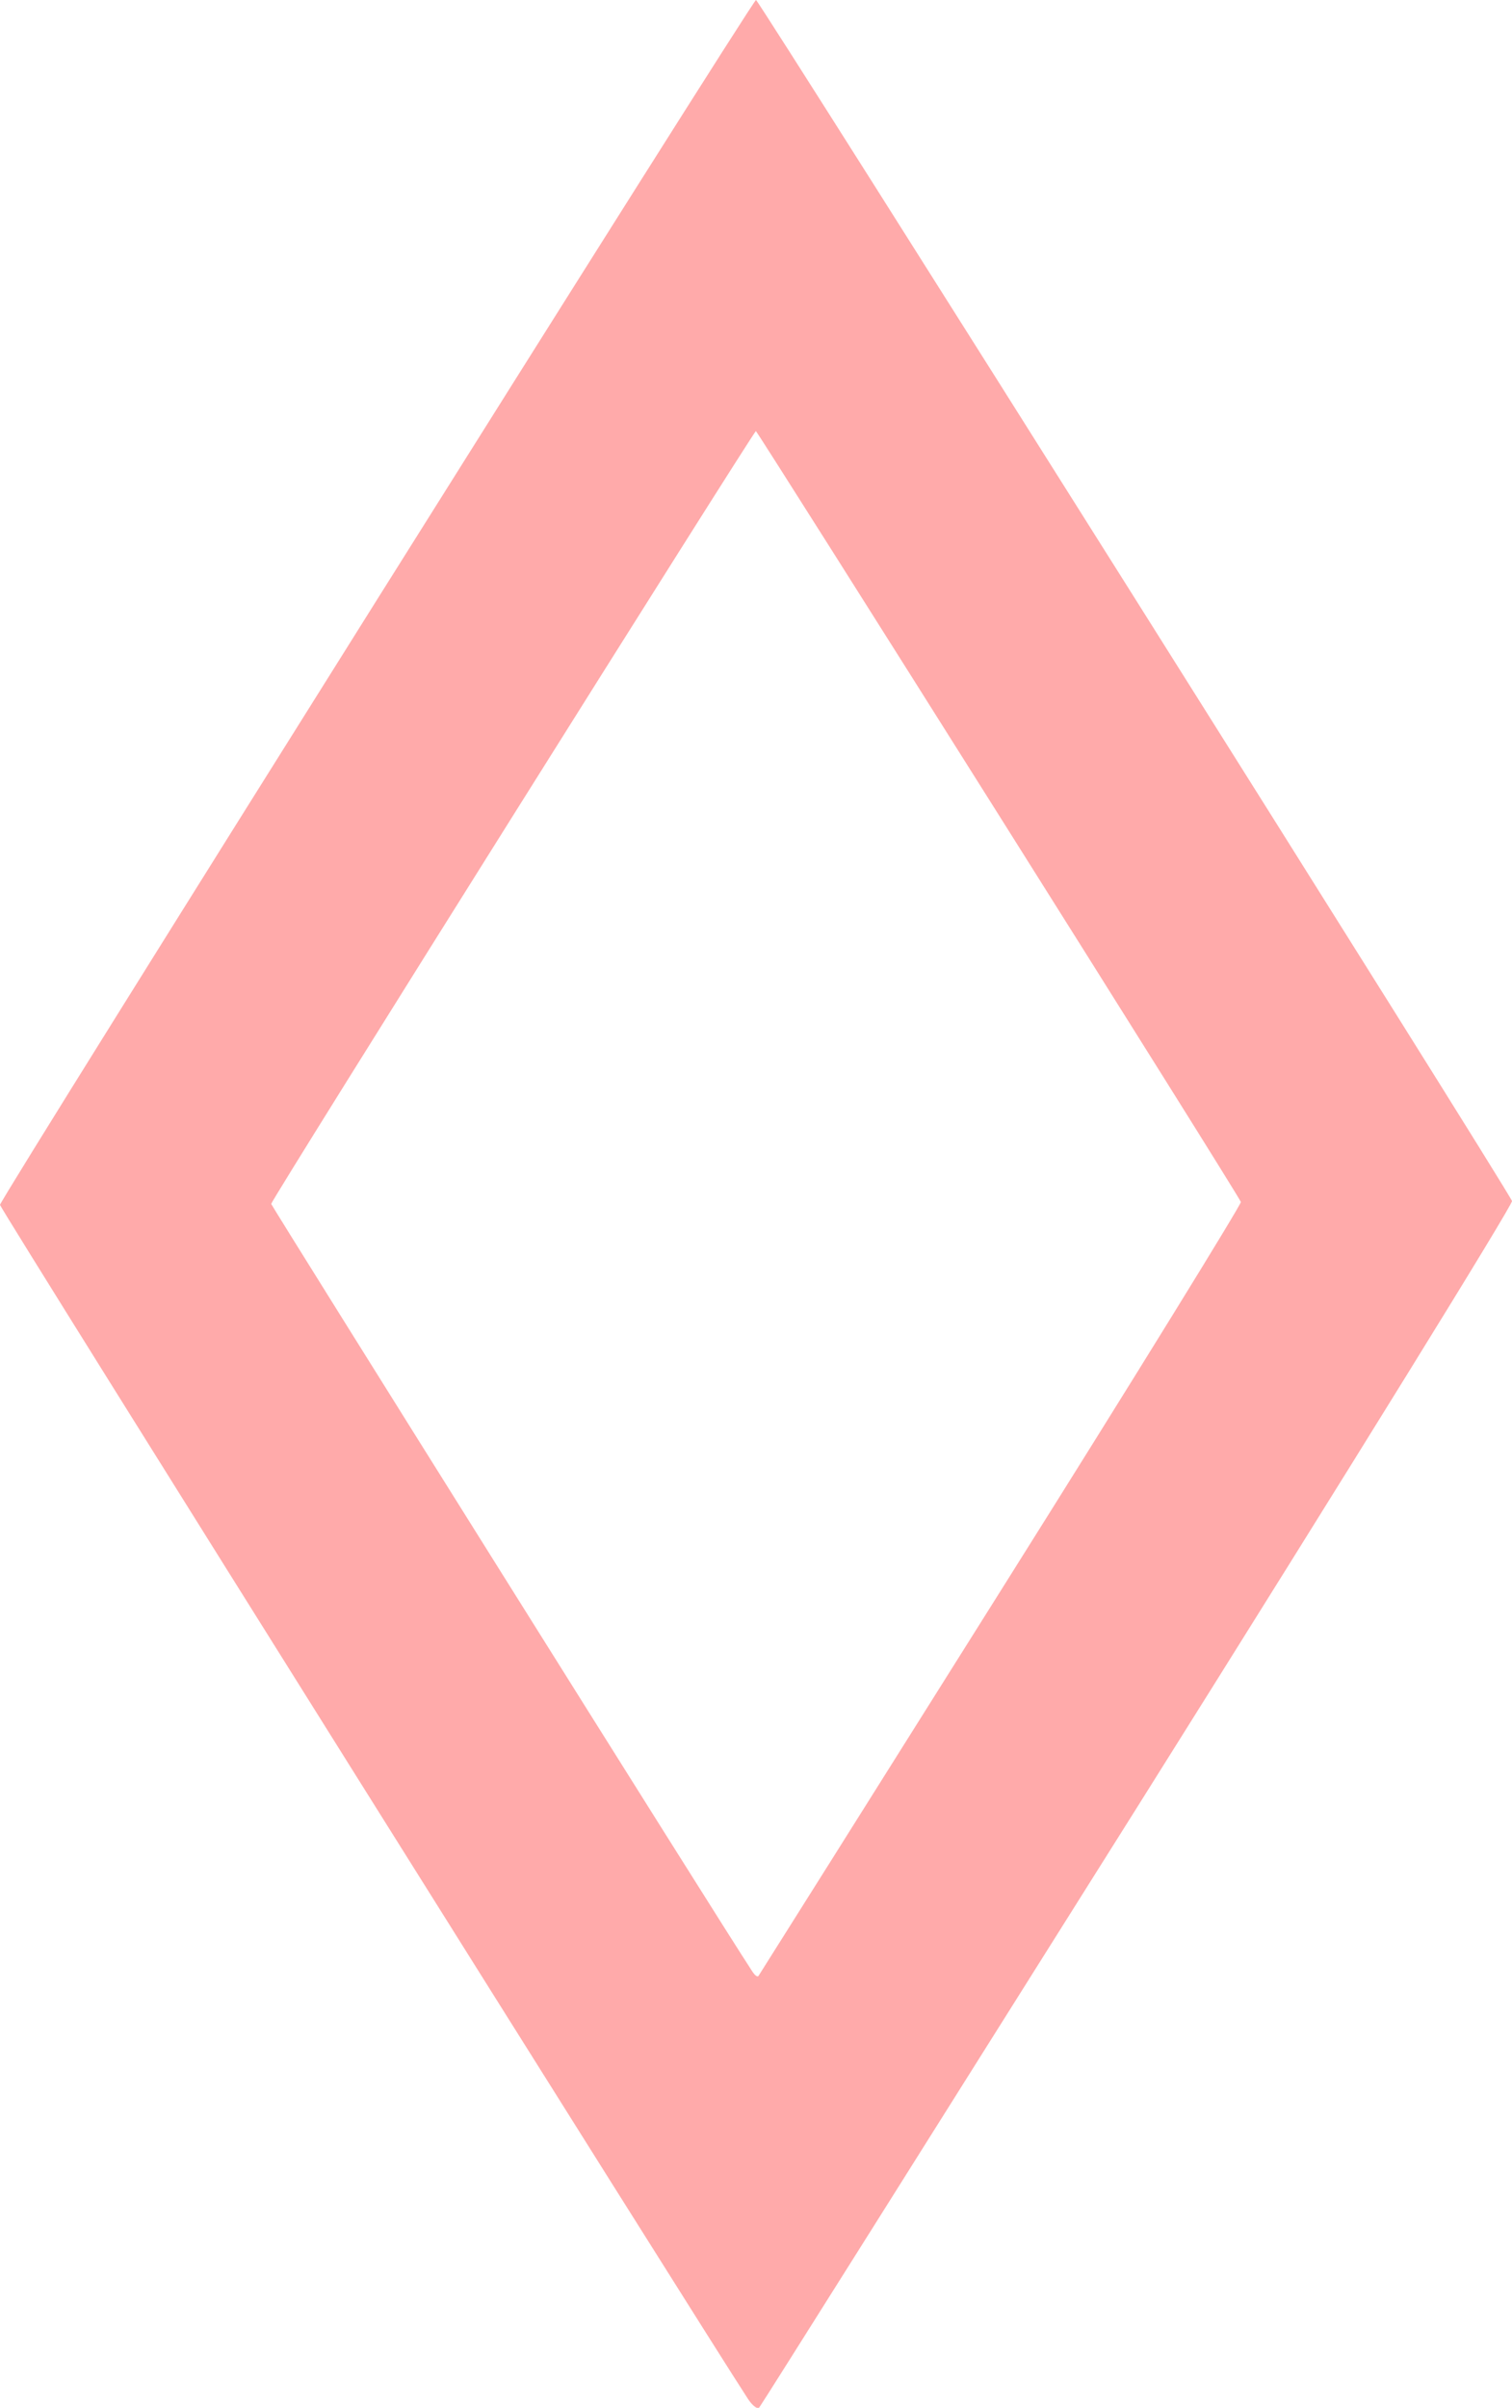 <?xml version="1.0" encoding="UTF-8" standalone="no"?>
<!-- Created with Inkscape (http://www.inkscape.org/) -->

<svg
   xmlns:dc="http://purl.org/dc/elements/1.1/"
   xmlns:cc="http://creativecommons.org/ns#"
   xmlns:rdf="http://www.w3.org/1999/02/22-rdf-syntax-ns#"
   xmlns:svg="http://www.w3.org/2000/svg"
   xmlns="http://www.w3.org/2000/svg"
   xmlns:sodipodi="http://sodipodi.sourceforge.net/DTD/sodipodi-0.dtd"
   xmlns:inkscape="http://www.inkscape.org/namespaces/inkscape"
   width="3.156mm"
   height="5.024mm"
   viewBox="0 0 3.156 5.024"
   version="1.1"
   id="svg8"
   inkscape:version="0.92.0 r15299"
   sodipodi:docname="diamond.svg">
  <defs
     id="defs2" />
  <sodipodi:namedview
     id="base"
     pagecolor="#ffffff"
     bordercolor="#666666"
     borderopacity="1.0"
     inkscape:pageopacity="0.0"
     inkscape:pageshadow="2"
     inkscape:zoom="22.4"
     inkscape:cx="3.8072462"
     inkscape:cy="12.401897"
     inkscape:document-units="mm"
     inkscape:current-layer="layer1"
     showgrid="false"
     inkscape:window-width="1920"
     inkscape:window-height="1017"
     inkscape:window-x="1912"
     inkscape:window-y="-8"
     inkscape:window-maximized="1"
     showborder="true"
     fit-margin-top="0"
     fit-margin-left="0"
     fit-margin-right="0"
     fit-margin-bottom="0" />
  <g
     inkscape:label="Layer 1"
     inkscape:groupmode="layer"
     id="layer1"
     transform="translate(-100.284,-104.854)">
    <path
       style="fill:#ffaaaa;stroke-width:0.009"
       d="m 101.862,104.854 c -0.008,6.9e-4 -1.578,2.502 -1.578,2.514 1.3e-4,0.008 1.47,2.352 1.561,2.491 0.009,0.014 0.02,0.023 0.024,0.018 0.003,-0.003 0.359,-0.569 0.791,-1.256 0.449,-0.715 0.782,-1.254 0.78,-1.261 -0.008,-0.023 -1.572,-2.506 -1.578,-2.506 z m 8e-5,0.9 c 0.003,-3.4e-4 1.007,1.593 1.012,1.608 7.7e-4,0.005 -0.212,0.351 -0.5,0.809 -0.277,0.441 -0.505,0.803 -0.507,0.806 -0.003,0.003 -0.009,-0.003 -0.015,-0.013 -0.059,-0.089 -1.001,-1.593 -1.002,-1.598 -1.3e-4,-0.008 1.007,-1.612 1.012,-1.613 z"
       id="path3686"
       inkscape:connector-curvature="0" />
  </g>
</svg>
